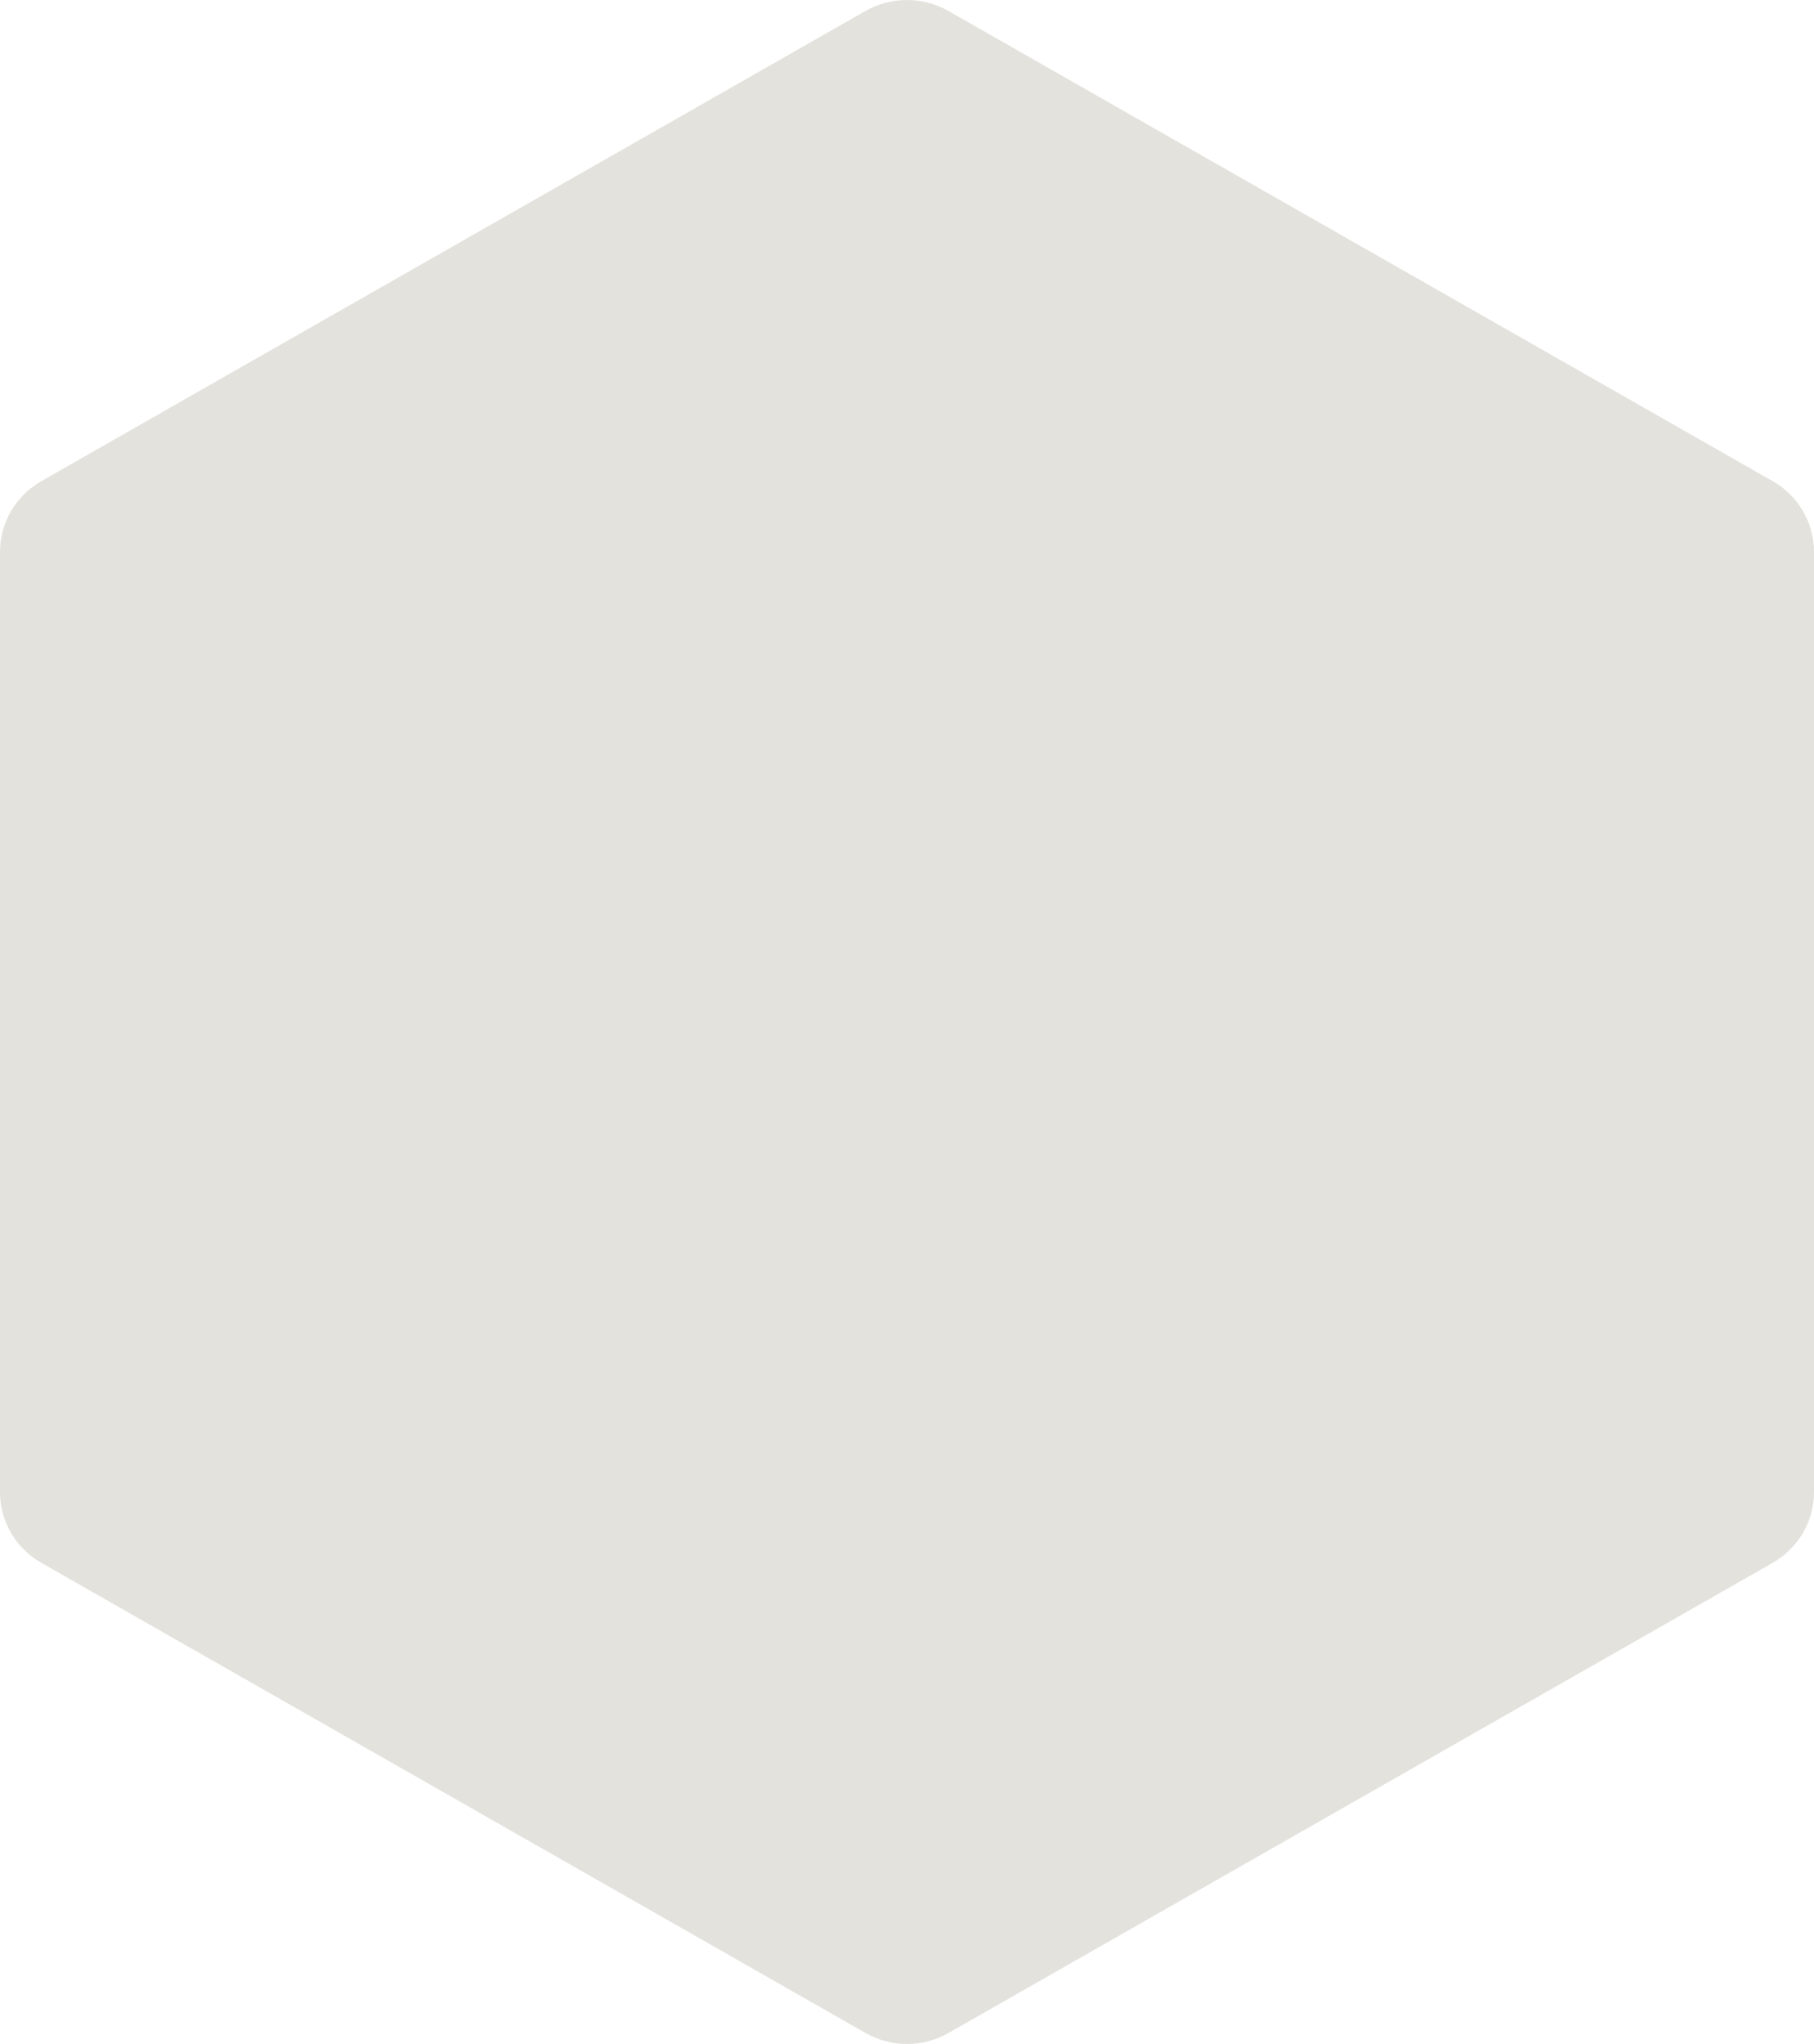 <?xml version="1.0" encoding="UTF-8"?> <svg xmlns="http://www.w3.org/2000/svg" width="1076" height="1212" viewBox="0 0 1076 1212" fill="none"> <path d="M513.401 6.49L24.569 285.269C9.354 293.923 0 309.943 0 327.25V884.75C0 902.057 9.354 918.077 24.569 926.731L513.461 1205.51C528.676 1214.16 547.383 1214.16 562.539 1205.51L1051.43 926.731C1066.65 918.077 1076 902.057 1076 884.75V327.25C1076 309.943 1066.65 293.923 1051.43 285.269L562.539 6.49C547.324 -2.163 528.616 -2.163 513.401 6.49Z" fill="#E3E2DD"></path> </svg> 